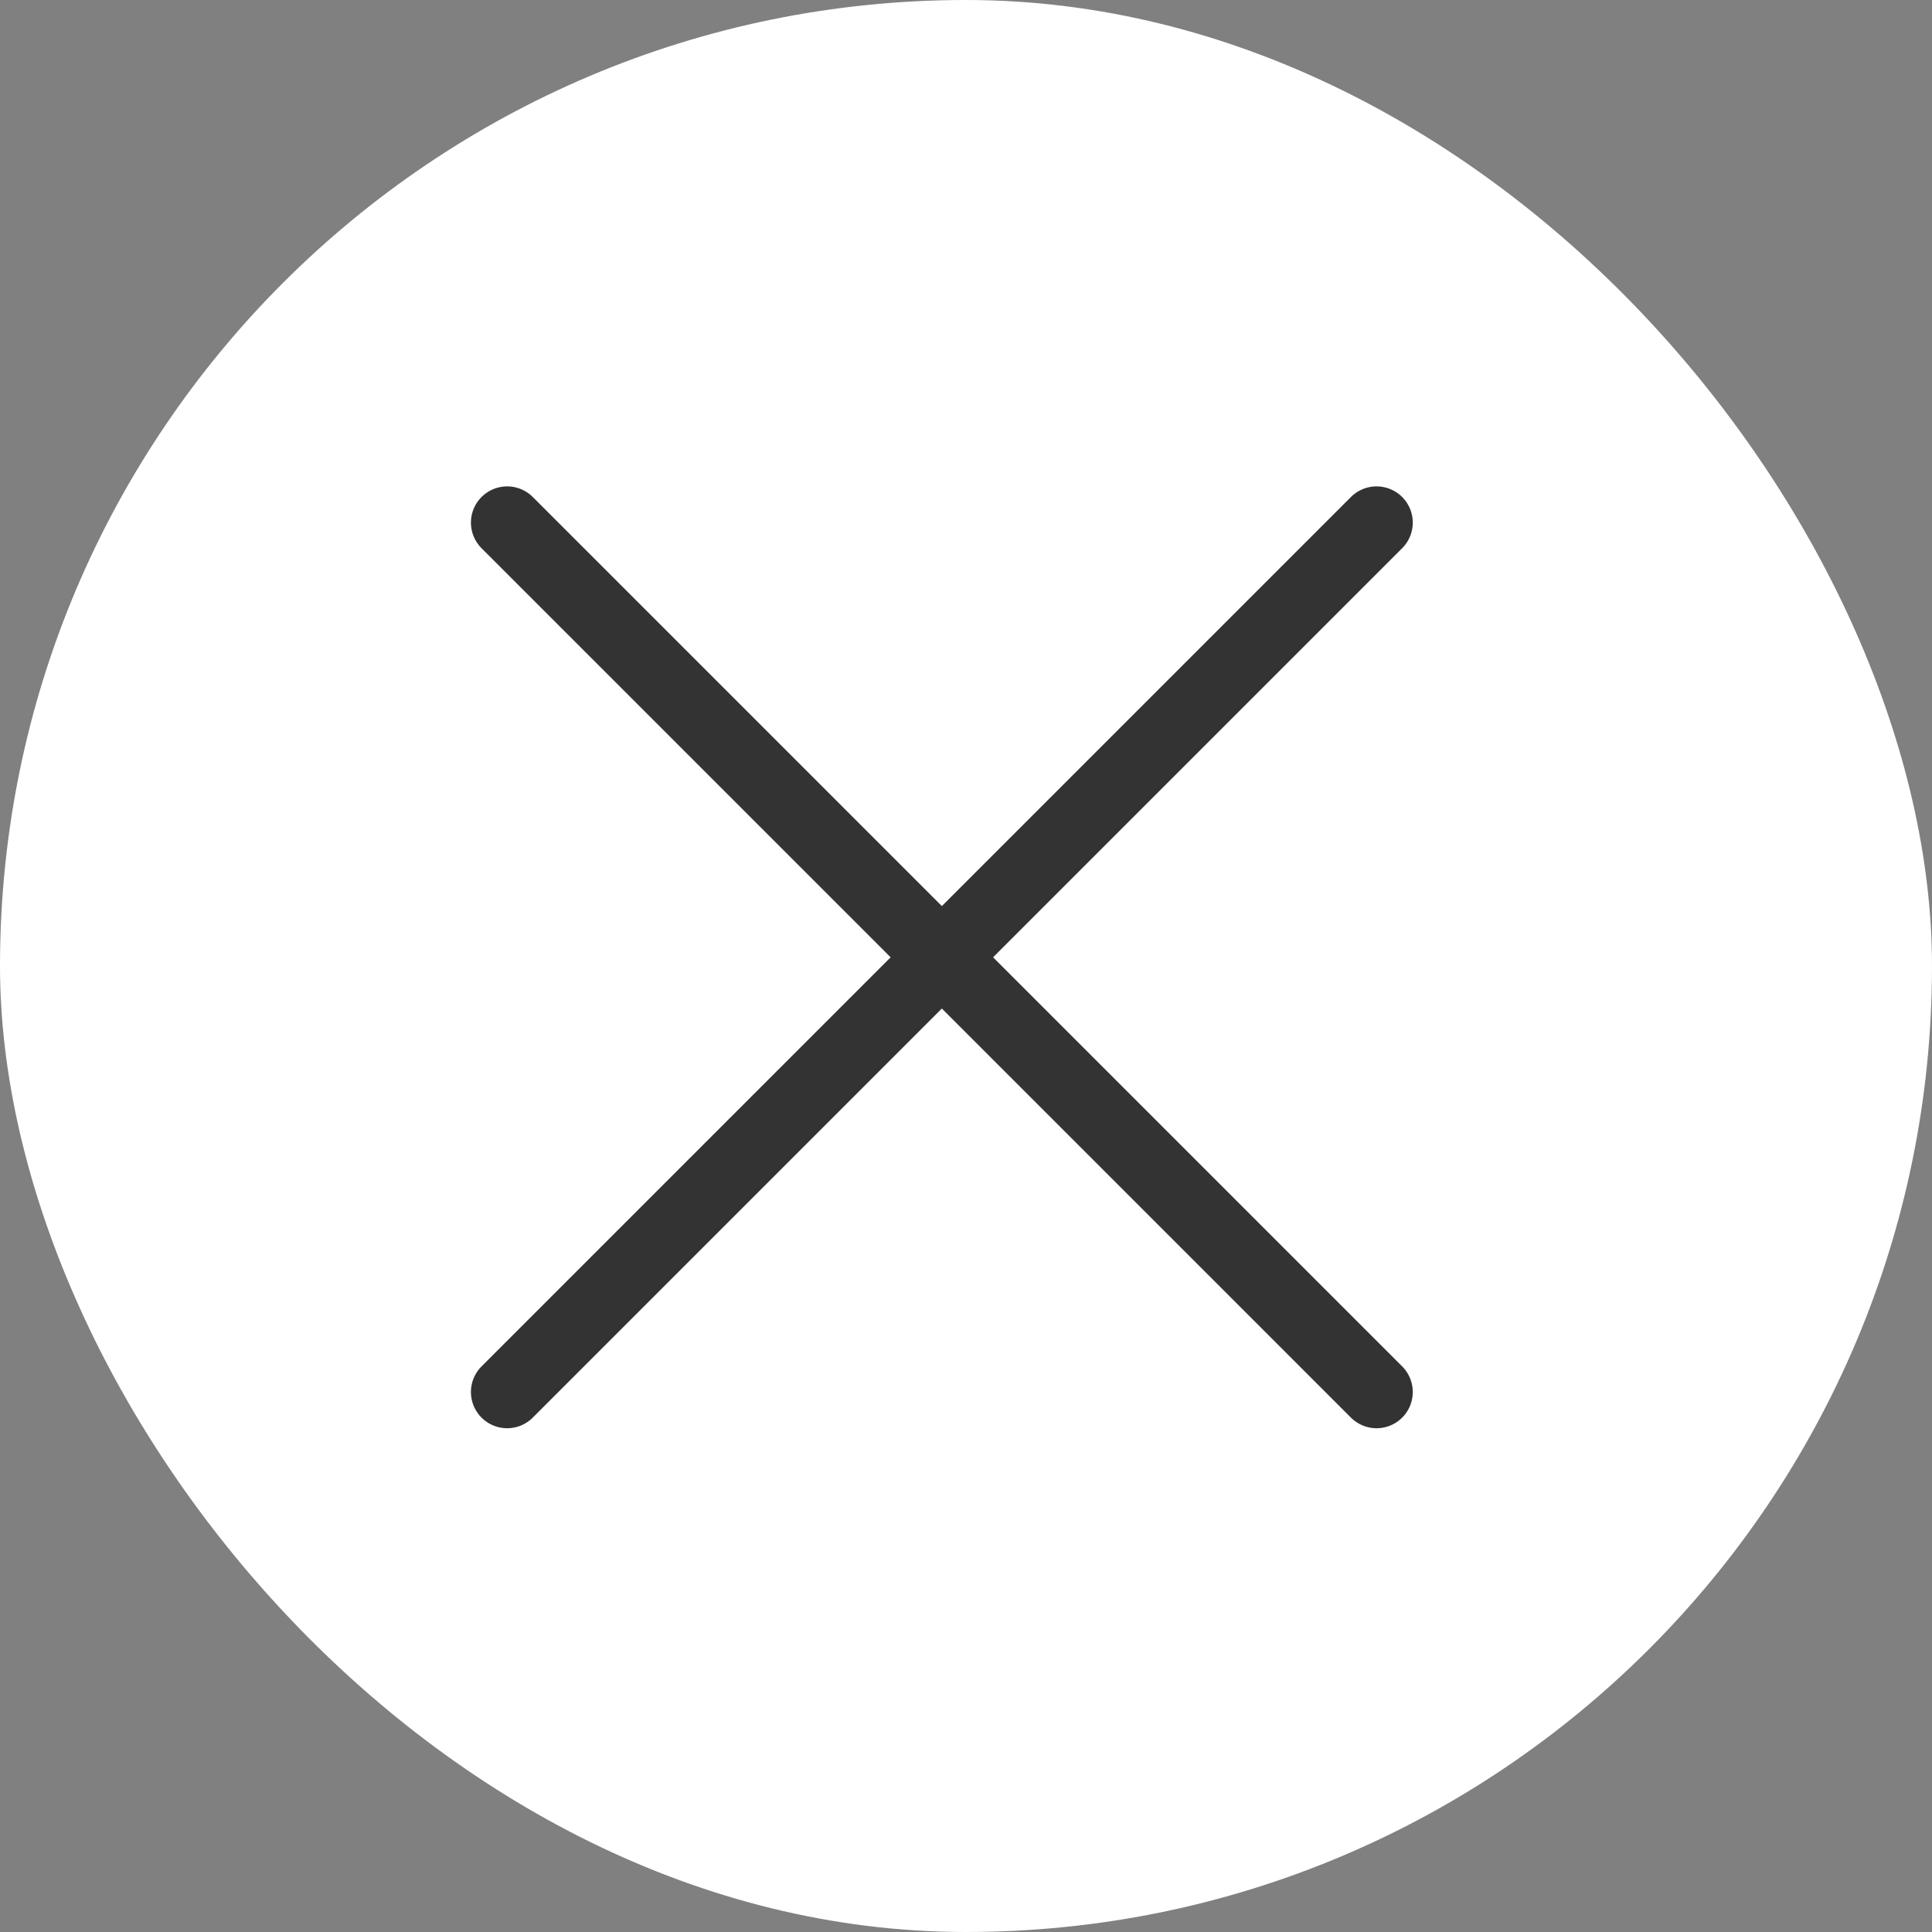 <svg width="64px" height="64px" viewBox="-7.5 -7.5 40.00 40.00" fill="none" xmlns="http://www.w3.org/2000/svg" stroke="#fff"><rect x="-7.5" y="-7.5" width="40.00" height="40.00" fill="#808080" stroke="none"/><g id="SVGRepo_bgCarrier" stroke-width="0"><rect x="-7.5" y="-7.5" width="40.00" height="40.00" rx="20" fill="#fff" strokewidth="0"></rect></g><g id="SVGRepo_tracerCarrier" stroke-linecap="round" stroke-linejoin="round"></g><g id="SVGRepo_iconCarrier"> <path d="M3 21.32L21 3.32" stroke="#333" stroke-width="1.5" stroke-linecap="round" stroke-linejoin="round"></path> <path d="M3 3.32L21 21.32" stroke="#333" stroke-width="1.5" stroke-linecap="round" stroke-linejoin="round"></path> </g></svg>